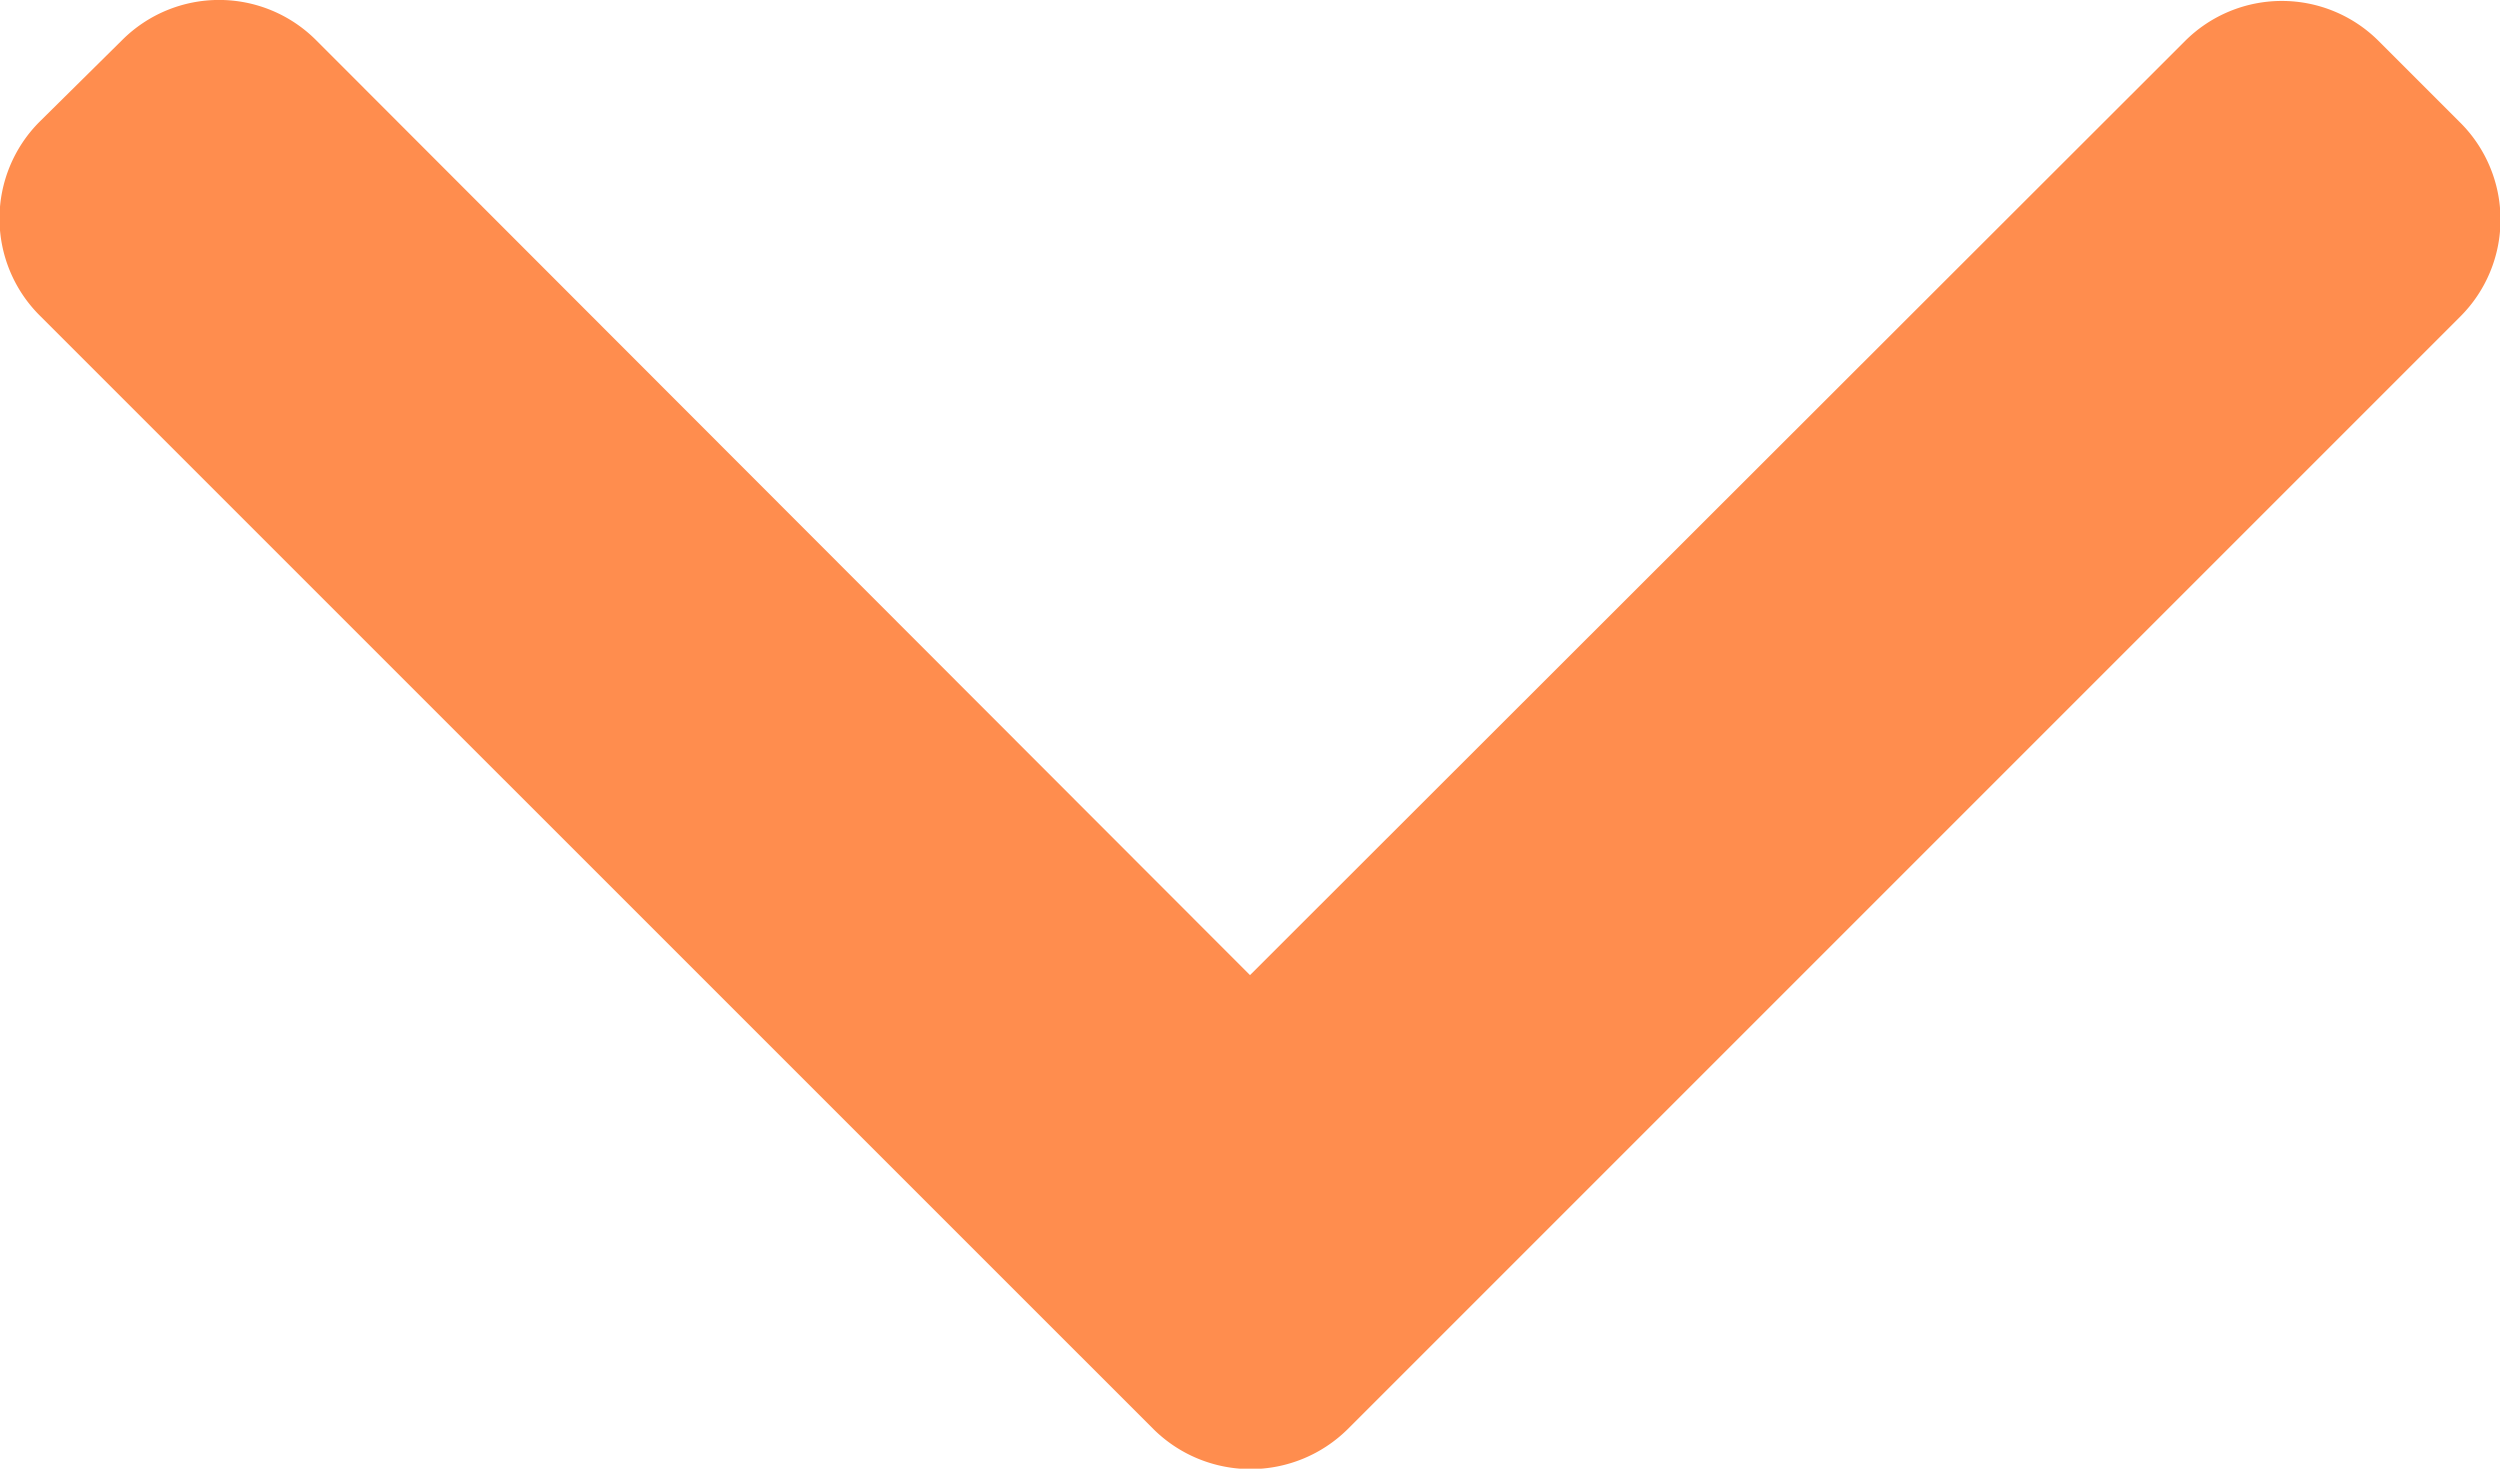 <svg xmlns="http://www.w3.org/2000/svg" width="19" height="11.162" viewBox="0 0 19 11.162">
    <defs>
        <style>
            .cls-1{fill:#ff8d4e}
        </style>
    </defs>
    <g id="left-arrow" transform="rotate(-90 5.581 5.581)">
        <g id="Group_4" data-name="Group 4">
            <path id="Path_5" d="M3.751 9.5l7.108-7.1a1.042 1.042 0 0 0 0-1.47L10.236.3a1.041 1.041 0 0 0-1.47 0L.3 8.767a1.049 1.049 0 0 0 0 1.475L8.758 18.7a1.041 1.041 0 0 0 1.47 0l.623-.623a1.041 1.041 0 0 0 0-1.47z" class="cls-1" data-name="Path 5"/>
        </g>
    </g>
</svg>
